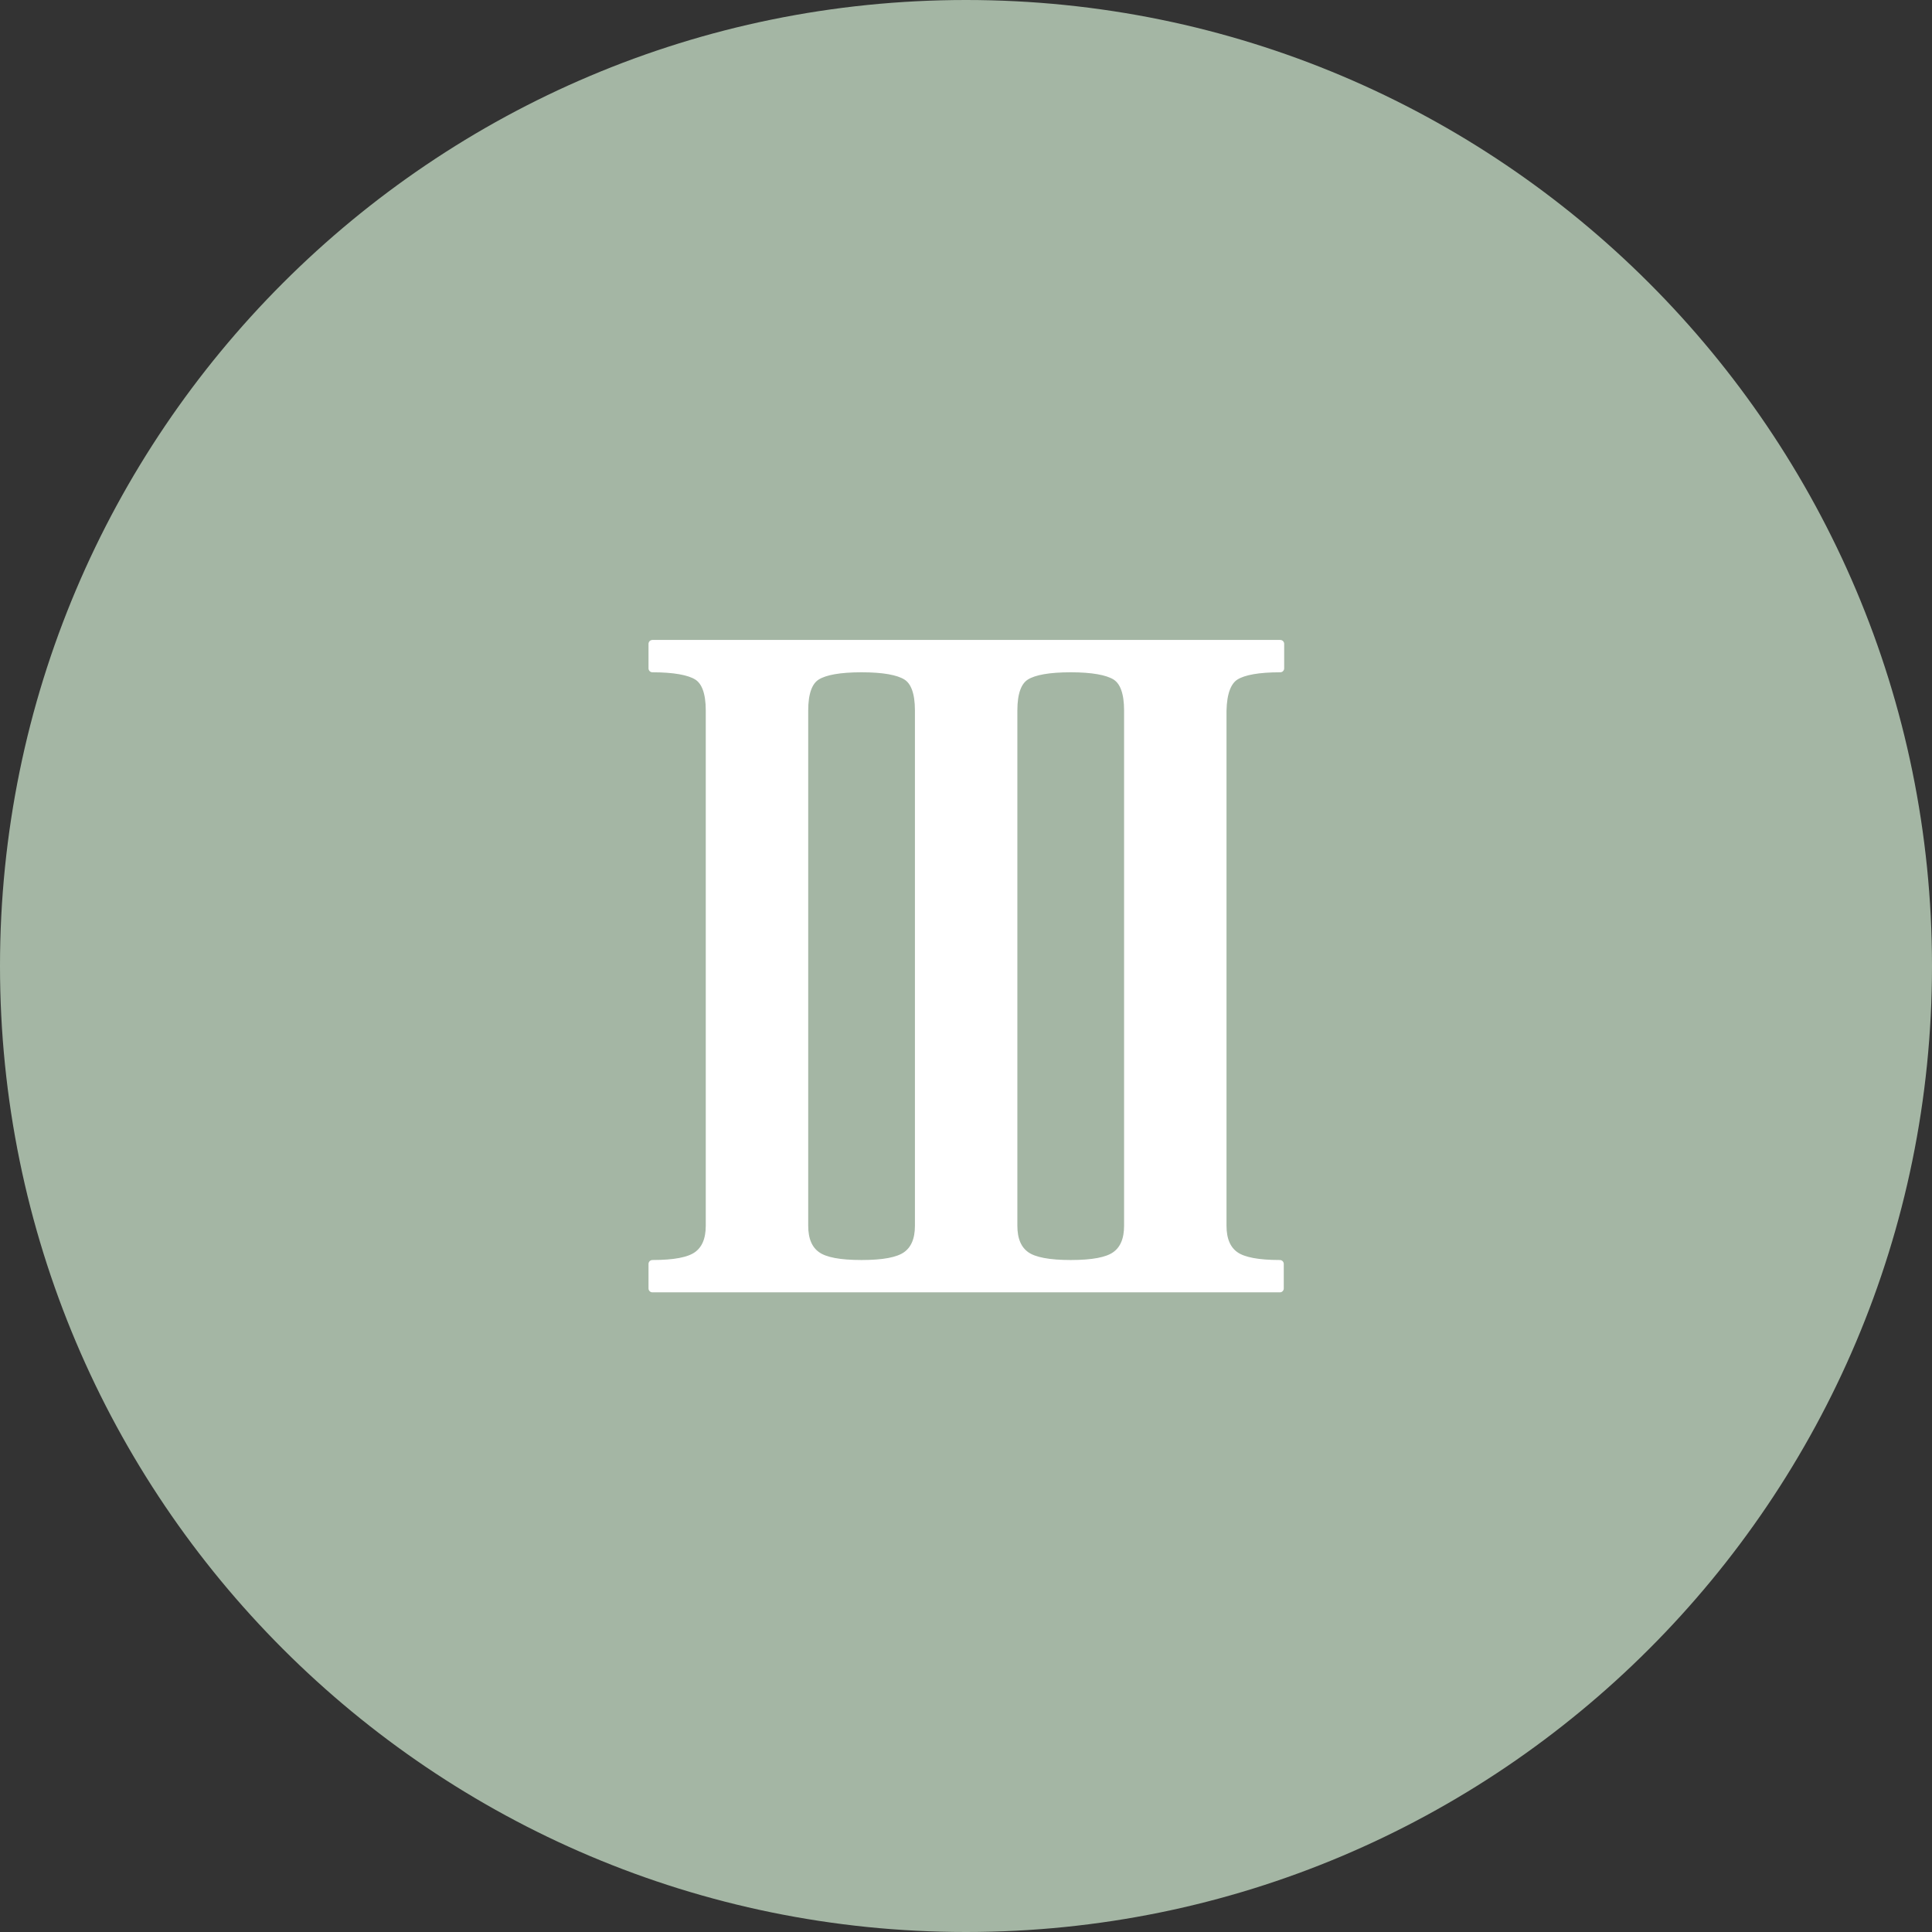 <svg xmlns="http://www.w3.org/2000/svg" xmlns:xlink="http://www.w3.org/1999/xlink" width="500" viewBox="0 0 375 375" height="500" preserveAspectRatio="xMidYMid meet"><rect x="0" y="0" width="375" height="375" fill="#333333" stroke="none"/><path fill="#a4b6a4" d="M 187.5 0 C 83.965 0 0 83.965 0 187.5 C 0 291.035 83.965 375 187.5 375 C 291.035 375 375 291.035 375 187.5 C 375 83.965 291.035 0 187.5 0 Z M 187.5 0 " fill-opacity="1" fill-rule="nonzero"></path><path fill="#ffffff" d="M 239.723 131.195 C 241.309 130.215 244.18 129.688 248.414 129.688 L 248.414 124.926 L 126.586 124.926 L 126.586 129.688 C 130.742 129.688 133.691 130.215 135.277 131.195 C 136.863 132.18 137.695 134.371 137.695 137.848 L 137.695 237.832 C 137.695 240.555 136.863 242.441 135.277 243.574 C 133.691 244.711 130.82 245.238 126.586 245.238 L 126.586 250 L 248.336 250 L 248.336 245.238 C 244.18 245.238 241.234 244.711 239.645 243.574 C 238.059 242.441 237.227 240.555 237.227 237.832 L 237.227 137.848 C 237.305 134.445 238.137 132.18 239.723 131.195 M 178.281 237.832 C 178.281 240.555 177.449 242.441 175.863 243.574 C 174.273 244.711 171.402 245.238 167.172 245.238 C 162.938 245.238 160.066 244.711 158.48 243.574 C 156.891 242.441 156.062 240.555 156.062 237.832 L 156.062 137.848 C 156.062 134.371 156.891 132.18 158.48 131.195 C 160.066 130.215 162.938 129.688 167.172 129.688 C 171.402 129.688 174.273 130.215 175.863 131.195 C 177.449 132.18 178.281 134.371 178.281 137.848 Z M 218.863 237.832 C 218.863 240.555 218.031 242.441 216.445 243.574 C 214.859 244.711 211.984 245.238 207.754 245.238 C 203.598 245.238 200.648 244.711 199.062 243.574 C 197.477 242.441 196.645 240.555 196.645 237.832 L 196.645 137.848 C 196.645 134.371 197.477 132.18 199.062 131.195 C 200.648 130.215 203.523 129.688 207.754 129.688 C 211.91 129.688 214.859 130.215 216.445 131.195 C 218.031 132.18 218.863 134.371 218.863 137.848 Z M 218.863 237.832 " fill-opacity="1" fill-rule="nonzero"></path><path stroke-linecap="round" transform="matrix(0.756, 0, 0, 0.756, -5.97, -5.97)" fill="none" stroke-linejoin="round" d="M 325.101 181.498 C 327.2 180.2 330.999 179.503 336.602 179.503 L 336.602 173.202 L 175.399 173.202 L 175.399 179.503 C 180.898 179.503 184.8 180.2 186.899 181.498 C 188.998 182.8 190.098 185.7 190.098 190.3 L 190.098 322.599 C 190.098 326.202 188.998 328.699 186.899 330.197 C 184.8 331.702 181.001 332.399 175.399 332.399 L 175.399 338.7 L 336.498 338.7 L 336.498 332.399 C 330.999 332.399 327.101 331.702 324.998 330.197 C 322.899 328.699 321.798 326.202 321.798 322.599 L 321.798 190.3 C 321.902 185.798 323.003 182.8 325.101 181.498 Z M 243.802 322.599 C 243.802 326.202 242.701 328.699 240.602 330.197 C 238.499 331.702 234.7 332.399 229.102 332.399 C 223.499 332.399 219.7 331.702 217.601 330.197 C 215.498 328.699 214.402 326.202 214.402 322.599 L 214.402 190.3 C 214.402 185.7 215.498 182.8 217.601 181.498 C 219.7 180.2 223.499 179.503 229.102 179.503 C 234.7 179.503 238.499 180.2 240.602 181.498 C 242.701 182.8 243.802 185.7 243.802 190.3 Z M 297.5 322.599 C 297.5 326.202 296.399 328.699 294.3 330.197 C 292.202 331.702 288.398 332.399 282.8 332.399 C 277.3 332.399 273.398 331.702 271.3 330.197 C 269.201 328.699 268.1 326.202 268.1 322.599 L 268.1 190.3 C 268.1 185.7 269.201 182.8 271.3 181.498 C 273.398 180.2 277.202 179.503 282.8 179.503 C 288.3 179.503 292.202 180.2 294.3 181.498 C 296.399 182.8 297.5 185.7 297.5 190.3 Z M 297.5 322.599 " stroke="#ffffff" stroke-width="2" stroke-opacity="1" stroke-miterlimit="10"></path></svg>